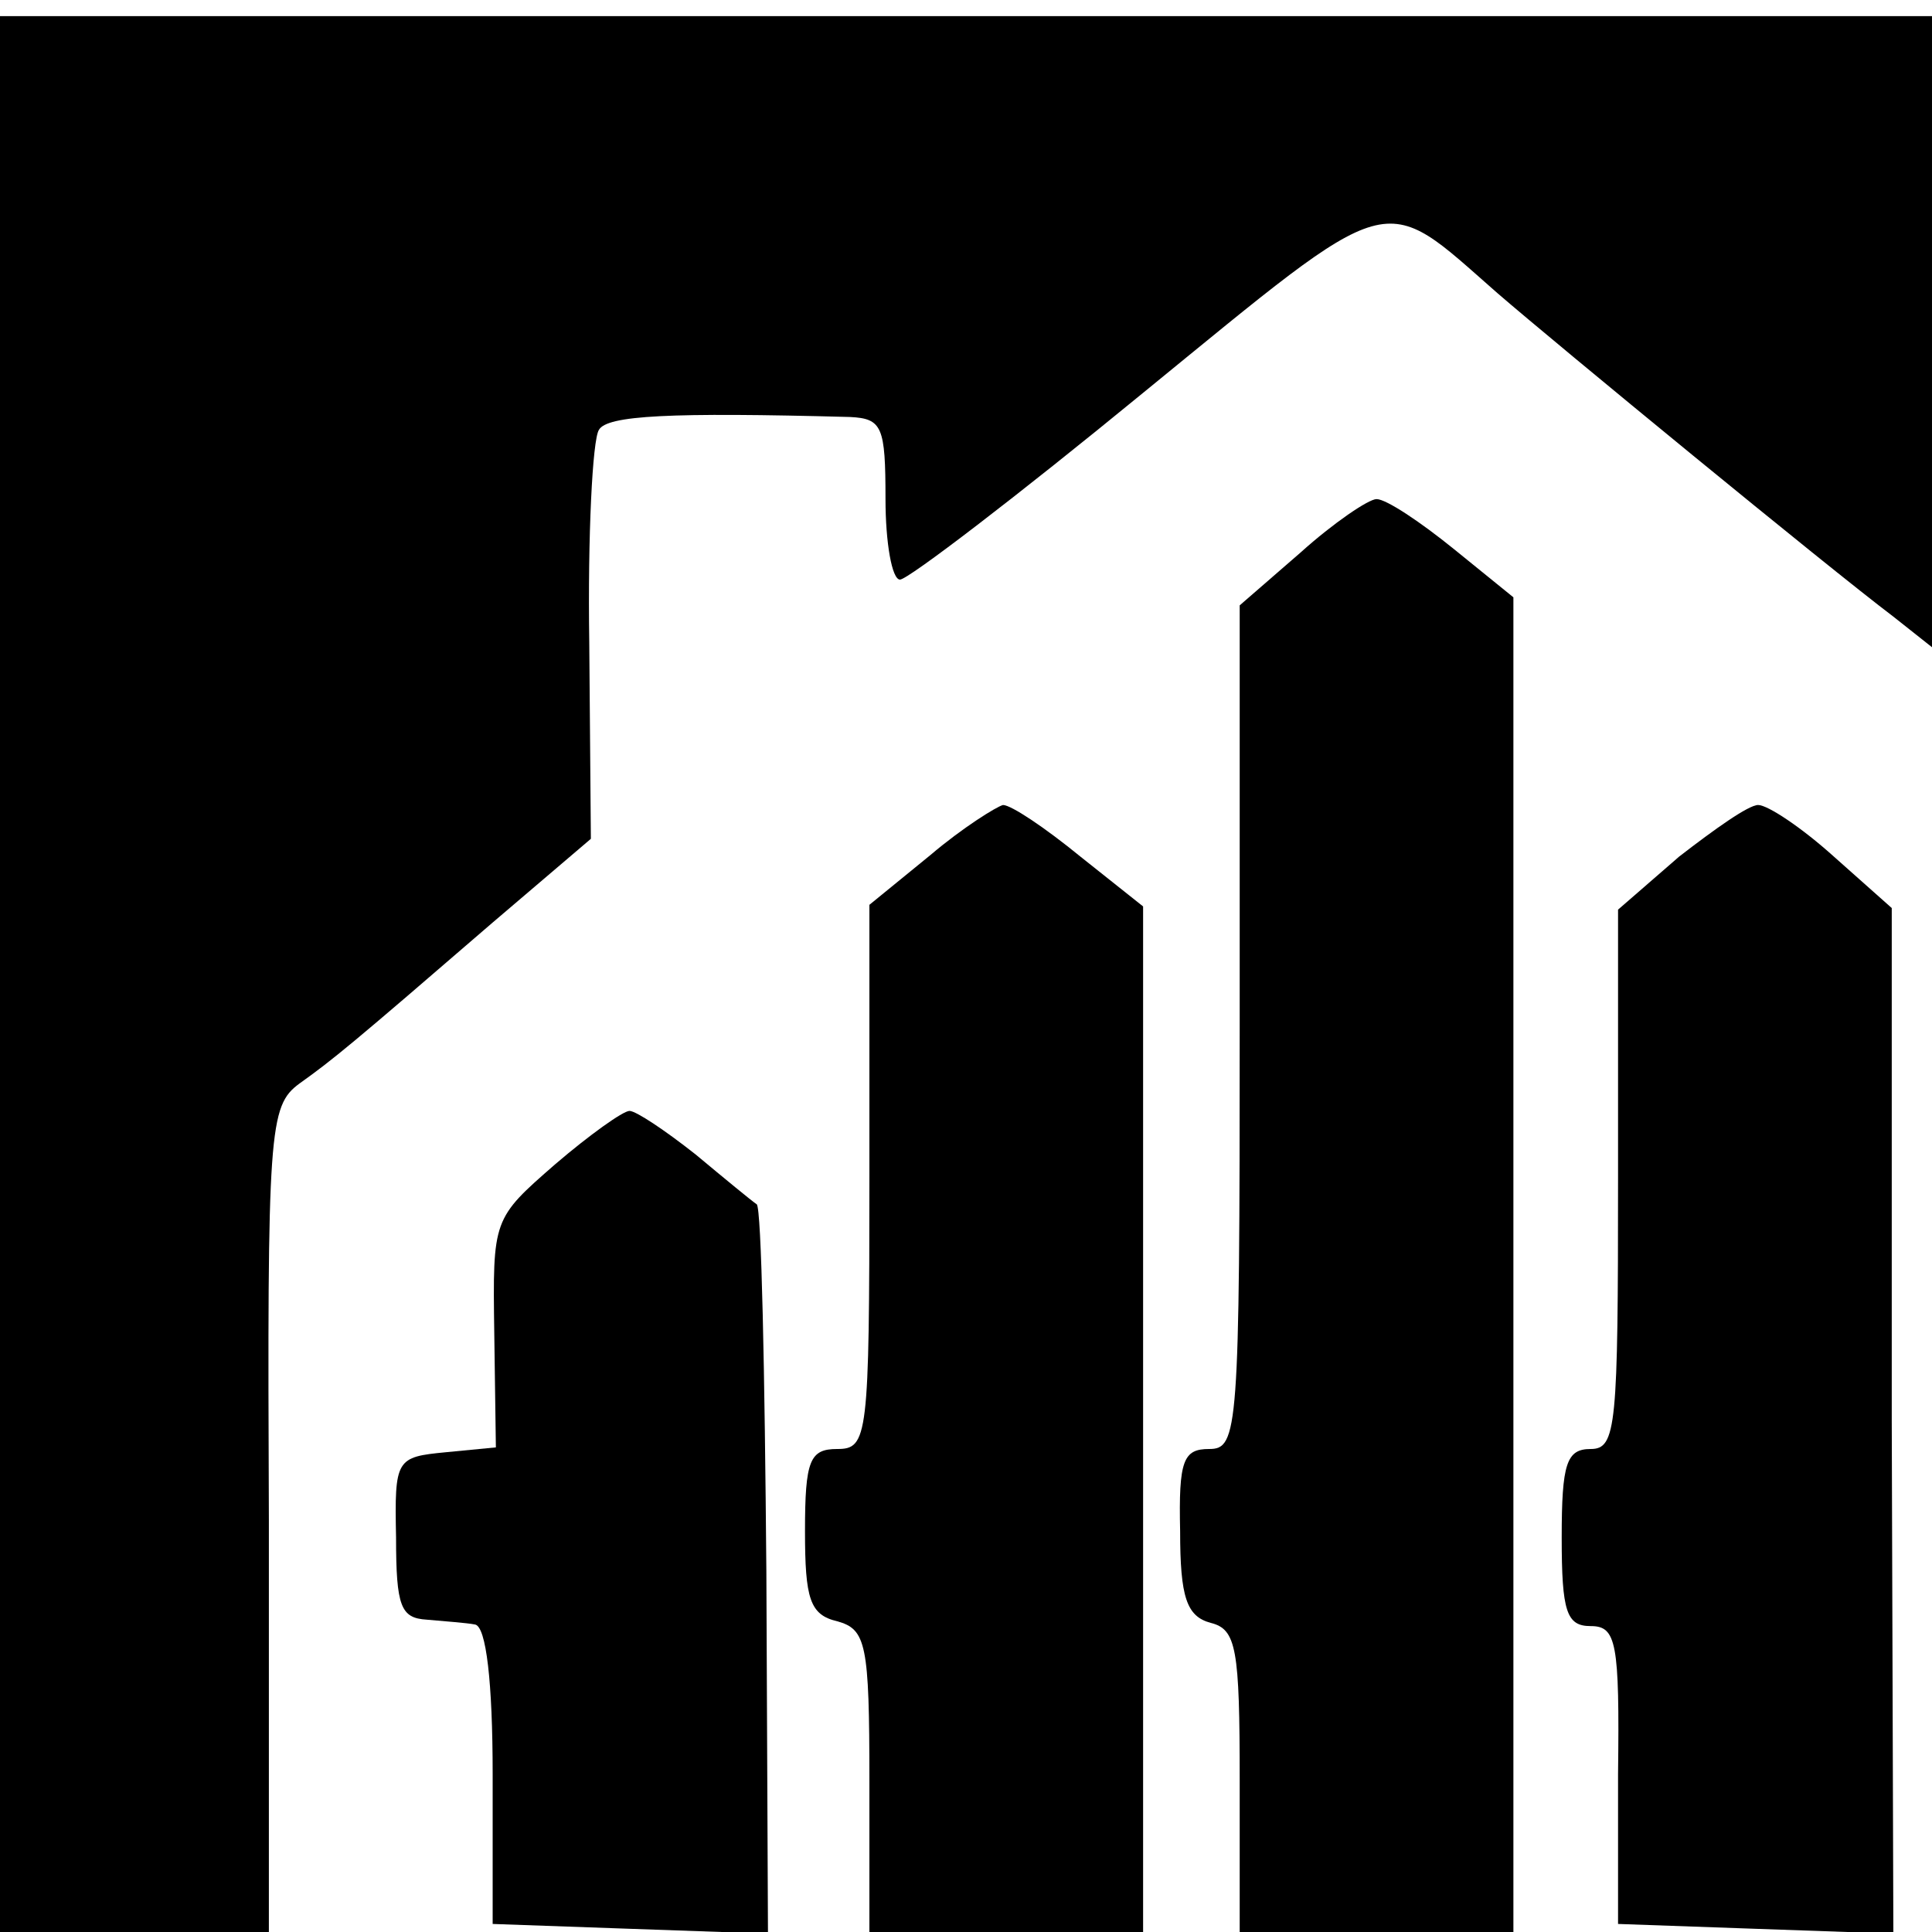 <?xml version="1.0" standalone="no"?>
<!DOCTYPE svg PUBLIC "-//W3C//DTD SVG 20010904//EN"
 "http://www.w3.org/TR/2001/REC-SVG-20010904/DTD/svg10.dtd">
<svg version="1.0" xmlns="http://www.w3.org/2000/svg"
 width="120pt" height="120pt" viewBox="0 0 120 120"
 preserveAspectRatio="xMidYMid meet">
<g transform="translate(0,120) scale(0.1,-0.1)"
fill="#000000" stroke="none">
<path d="M0 595 l0 -595 83 0 84 0 0 256 c-1 243 0 257 19 271 21 15 32 24
120 100 l61 52 -1 122 c-1 66 2 126 6 132 5 9 44 11 156 8 20 -1 22 -6 22 -51
0 -27 4 -50 9 -50 5 0 73 52 151 116 158 129 147 126 220 62 37 -32 205 -170
246 -201 l24 -19 0 196 0 196 -600 0 -600 0 0 -595z"/>
<path d="M808 857 l-38 -33 0 -262 c0 -251 -1 -262 -19 -262 -16 0 -19 -7 -18
-51 0 -41 4 -53 19 -57 16 -4 18 -16 18 -98 l0 -94 85 0 85 0 0 414 0 415 -37
30 c-21 17 -42 31 -48 31 -5 0 -27 -15 -47 -33z"/>
<path d="M578 669 l-38 -31 0 -169 c0 -162 -1 -169 -20 -169 -17 0 -20 -7 -20
-51 0 -42 3 -52 20 -56 18 -5 20 -14 20 -99 l0 -94 85 0 85 0 0 318 0 319 -39
31 c-22 18 -43 32 -48 32 -4 -1 -25 -14 -45 -31z"/>
<path d="M1043 668 l-38 -33 0 -167 c0 -154 -1 -168 -17 -168 -15 0 -18 -9
-18 -55 0 -46 3 -55 18 -55 16 0 18 -10 17 -92 l0 -93 85 -3 86 -3 -1 319 0
318 -36 32 c-20 18 -41 32 -47 32 -6 0 -27 -15 -49 -32z"/>
<path d="M345 477 c-39 -34 -39 -34 -38 -105 l1 -71 -31 -3 c-31 -3 -32 -4
-31 -53 0 -43 3 -50 19 -51 11 -1 25 -2 30 -3 7 -1 11 -36 11 -93 l0 -93 85
-3 86 -3 -1 225 c-1 123 -3 226 -6 228 -3 2 -20 16 -38 31 -19 15 -37 27 -41
27 -4 0 -25 -15 -46 -33z"/>
</g>
</svg>
